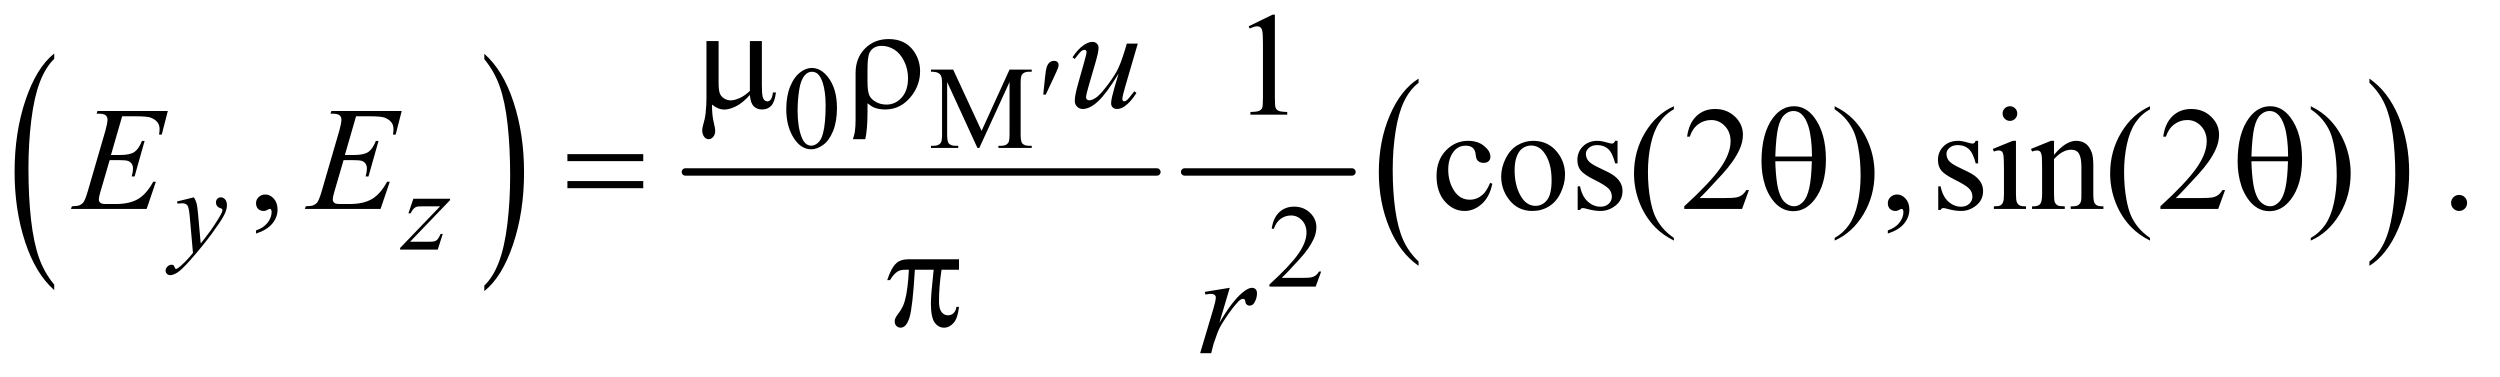 <?xml version="1.0" encoding="UTF-8"?>
<!DOCTYPE svg PUBLIC '-//W3C//DTD SVG 1.0//EN'
          'http://www.w3.org/TR/2001/REC-SVG-20010904/DTD/svg10.dtd'>
<svg stroke-dasharray="none" shape-rendering="auto" xmlns="http://www.w3.org/2000/svg" font-family="'Dialog'" text-rendering="auto" width="265" fill-opacity="1" color-interpolation="auto" color-rendering="auto" preserveAspectRatio="xMidYMid meet" font-size="12px" viewBox="0 0 265 40" fill="black" xmlns:xlink="http://www.w3.org/1999/xlink" stroke="black" image-rendering="auto" stroke-miterlimit="10" stroke-linecap="square" stroke-linejoin="miter" font-style="normal" stroke-width="1" height="40" stroke-dashoffset="0" font-weight="normal" stroke-opacity="1"
><!--Generated by the Batik Graphics2D SVG Generator--><defs id="genericDefs"
  /><g
  ><defs id="defs1"
    ><clipPath clipPathUnits="userSpaceOnUse" id="clipPath1"
      ><path d="M0.943 2.861 L168.998 2.861 L168.998 27.707 L0.943 27.707 L0.943 2.861 Z"
      /></clipPath
      ><clipPath clipPathUnits="userSpaceOnUse" id="clipPath2"
      ><path d="M30.129 91.699 L30.129 888.051 L5399.293 888.051 L5399.293 91.699 Z"
      /></clipPath
    ></defs
    ><g transform="scale(1.576,1.576) translate(-0.943,-2.861) matrix(0.031,0,0,0.031,0,0)"
    ><path d="M148.062 709.875 L148.062 721.719 Q107.406 685.922 84.742 616.664 Q62.078 547.406 62.078 465.062 Q62.078 379.406 85.914 309.047 Q109.75 238.688 148.062 208.391 L148.062 219.953 Q128.906 238.688 116.602 271.18 Q104.297 303.672 98.219 353.656 Q92.141 403.641 92.141 457.891 Q92.141 519.312 97.75 568.883 Q103.359 618.453 114.883 651.086 Q126.406 683.719 148.062 709.875 Z" stroke="none" clip-path="url(#clipPath2)"
    /></g
    ><g transform="matrix(0.049,0,0,0.049,-1.486,-4.508)"
    ><path d="M1078.016 219.953 L1078.016 208.391 Q1118.656 243.922 1141.32 313.18 Q1163.984 382.438 1163.984 464.781 Q1163.984 550.422 1140.156 620.93 Q1116.328 691.438 1078.016 721.719 L1078.016 709.875 Q1097.328 691.156 1109.633 658.656 Q1121.938 626.156 1127.93 576.312 Q1133.922 526.469 1133.922 471.938 Q1133.922 410.812 1128.398 361.102 Q1122.875 311.391 1111.266 278.758 Q1099.656 246.125 1078.016 219.953 Z" stroke="none" clip-path="url(#clipPath2)"
    /></g
    ><g stroke-width="16" transform="matrix(0.049,0,0,0.049,-1.486,-4.508)" stroke-linejoin="round" stroke-linecap="round"
    ><line y2="464" fill="none" x1="1513" clip-path="url(#clipPath2)" x2="2533" y1="464"
    /></g
    ><g stroke-width="16" transform="matrix(0.049,0,0,0.049,-1.486,-4.508)" stroke-linejoin="round" stroke-linecap="round"
    ><line y2="464" fill="none" x1="2593" clip-path="url(#clipPath2)" x2="2955" y1="464"
    /></g
    ><g transform="matrix(0.049,0,0,0.049,-1.486,-4.508)"
    ><path d="M3099.062 657.703 L3099.062 667.047 Q3058.406 638.797 3035.742 584.148 Q3013.078 529.5 3013.078 464.531 Q3013.078 396.953 3036.914 341.438 Q3060.75 285.922 3099.062 262.016 L3099.062 271.141 Q3079.906 285.922 3067.602 311.562 Q3055.297 337.203 3049.219 376.641 Q3043.141 416.078 3043.141 458.875 Q3043.141 507.328 3048.75 546.445 Q3054.359 585.562 3065.883 611.312 Q3077.406 637.062 3099.062 657.703 Z" stroke="none" clip-path="url(#clipPath2)"
    /></g
    ><g transform="matrix(0.049,0,0,0.049,-1.486,-4.508)"
    ><path d="M5156.016 271.141 L5156.016 262.016 Q5196.656 290.047 5219.32 344.695 Q5241.984 399.344 5241.984 464.312 Q5241.984 531.891 5218.156 587.516 Q5194.328 643.141 5156.016 667.047 L5156.016 657.703 Q5175.328 642.922 5187.633 617.281 Q5199.938 591.641 5205.93 552.312 Q5211.922 512.984 5211.922 469.969 Q5211.922 421.719 5206.398 382.5 Q5200.875 343.281 5189.266 317.531 Q5177.656 291.781 5156.016 271.141 Z" stroke="none" clip-path="url(#clipPath2)"
    /></g
    ><g transform="matrix(0.049,0,0,0.049,-1.486,-4.508)"
    ><path d="M1731.25 328.25 Q1731.25 299.25 1740 278.312 Q1748.75 257.375 1763.25 247.125 Q1774.5 239 1786.5 239 Q1806 239 1821.5 258.875 Q1840.875 283.5 1840.875 325.625 Q1840.875 355.125 1832.375 375.75 Q1823.875 396.375 1810.688 405.688 Q1797.5 415 1785.25 415 Q1761 415 1744.875 386.375 Q1731.25 362.25 1731.25 328.25 ZM1755.75 331.375 Q1755.75 366.375 1764.375 388.5 Q1771.5 407.125 1785.625 407.125 Q1792.375 407.125 1799.625 401.062 Q1806.875 395 1810.625 380.75 Q1816.375 359.25 1816.375 320.125 Q1816.375 291.125 1810.375 271.75 Q1805.875 257.375 1798.75 251.375 Q1793.625 247.25 1786.375 247.25 Q1777.875 247.25 1771.25 254.875 Q1762.25 265.25 1759 287.5 Q1755.75 309.75 1755.75 331.375 ZM2144.75 412 L2079.25 269.375 L2079.25 382.625 Q2079.25 398.25 2082.625 402.125 Q2087.25 407.375 2097.25 407.375 L2103.25 407.375 L2103.25 412 L2044.25 412 L2044.25 407.375 L2050.25 407.375 Q2061 407.375 2065.5 400.875 Q2068.25 396.875 2068.25 382.625 L2068.25 271.875 Q2068.25 260.625 2065.75 255.625 Q2064 252 2059.312 249.562 Q2054.625 247.125 2044.25 247.125 L2044.25 242.5 L2092.25 242.5 L2153.75 375.125 L2214.25 242.5 L2262.25 242.5 L2262.25 247.125 L2256.375 247.125 Q2245.5 247.125 2241 253.625 Q2238.25 257.625 2238.25 271.875 L2238.25 382.625 Q2238.25 398.25 2241.75 402.125 Q2246.375 407.375 2256.375 407.375 L2262.25 407.375 L2262.25 412 L2190.25 412 L2190.25 407.375 L2196.25 407.375 Q2207.125 407.375 2211.5 400.875 Q2214.25 396.875 2214.25 382.625 L2214.25 269.375 L2148.875 412 L2144.75 412 Z" stroke="none" clip-path="url(#clipPath2)"
    /></g
    ><g transform="matrix(0.049,0,0,0.049,-1.486,-4.508)"
    ><path d="M2888.375 679.375 L2876.5 712 L2776.5 712 L2776.5 707.375 Q2820.625 667.125 2838.625 641.625 Q2856.625 616.125 2856.625 595 Q2856.625 578.875 2846.75 568.5 Q2836.875 558.125 2823.125 558.125 Q2810.625 558.125 2800.688 565.438 Q2790.75 572.75 2786 586.875 L2781.375 586.875 Q2784.5 563.75 2797.438 551.375 Q2810.375 539 2829.75 539 Q2850.375 539 2864.188 552.25 Q2878 565.5 2878 583.5 Q2878 596.375 2872 609.25 Q2862.75 629.5 2842 652.125 Q2810.875 686.125 2803.125 693.125 L2847.375 693.125 Q2860.875 693.125 2866.312 692.125 Q2871.75 691.125 2876.125 688.062 Q2880.5 685 2883.75 679.375 L2888.375 679.375 Z" stroke="none" clip-path="url(#clipPath2)"
    /></g
    ><g transform="matrix(0.049,0,0,0.049,-1.486,-4.508)"
    ><path d="M2731.5 148.906 L2783.062 123.75 L2788.219 123.75 L2788.219 302.656 Q2788.219 320.469 2789.703 324.844 Q2791.188 329.219 2795.875 331.562 Q2800.562 333.906 2814.938 334.219 L2814.938 340 L2735.25 340 L2735.25 334.219 Q2750.25 333.906 2754.625 331.641 Q2759 329.375 2760.719 325.547 Q2762.438 321.719 2762.438 302.656 L2762.438 188.281 Q2762.438 165.156 2760.875 158.594 Q2759.781 153.594 2756.891 151.25 Q2754 148.906 2749.938 148.906 Q2744.156 148.906 2733.844 153.75 L2731.5 148.906 Z" stroke="none" clip-path="url(#clipPath2)"
    /></g
    ><g transform="matrix(0.049,0,0,0.049,-1.486,-4.508)"
    ><path d="M584.188 597.281 L584.188 590.406 Q600.281 585.094 609.109 573.922 Q617.938 562.75 617.938 550.25 Q617.938 547.281 616.531 545.25 Q615.438 543.844 614.344 543.844 Q612.625 543.844 606.844 546.969 Q604.031 548.375 600.906 548.375 Q593.25 548.375 588.719 543.844 Q584.188 539.312 584.188 531.344 Q584.188 523.688 590.047 518.219 Q595.906 512.75 604.344 512.75 Q614.656 512.75 622.703 521.734 Q630.75 530.719 630.75 545.562 Q630.75 561.656 619.578 575.484 Q608.406 589.312 584.188 597.281 ZM3258.562 489.625 Q3252.781 517.906 3235.906 533.141 Q3219.031 548.375 3198.562 548.375 Q3174.188 548.375 3156.062 527.906 Q3137.938 507.438 3137.938 472.594 Q3137.938 438.844 3158.016 417.75 Q3178.094 396.656 3206.219 396.656 Q3227.312 396.656 3240.906 407.828 Q3254.5 419 3254.5 431.031 Q3254.5 436.969 3250.672 440.641 Q3246.844 444.312 3239.969 444.312 Q3230.75 444.312 3226.062 438.375 Q3223.406 435.094 3222.547 425.875 Q3221.688 416.656 3216.219 411.812 Q3210.75 407.125 3201.062 407.125 Q3185.438 407.125 3175.906 418.688 Q3163.25 434 3163.25 459.156 Q3163.25 484.781 3175.828 504.391 Q3188.406 524 3209.812 524 Q3225.125 524 3237.312 513.531 Q3245.906 506.344 3254.031 487.438 L3258.562 489.625 ZM3347 396.656 Q3379.5 396.656 3399.188 421.344 Q3415.906 442.438 3415.906 469.781 Q3415.906 489 3406.688 508.688 Q3397.469 528.375 3381.297 538.375 Q3365.125 548.375 3345.281 548.375 Q3312.938 548.375 3293.875 522.594 Q3277.781 500.875 3277.781 473.844 Q3277.781 454.156 3287.547 434.703 Q3297.312 415.25 3313.25 405.953 Q3329.188 396.656 3347 396.656 ZM3342.156 406.812 Q3333.875 406.812 3325.516 411.734 Q3317.156 416.656 3312 429 Q3306.844 441.344 3306.844 460.719 Q3306.844 491.969 3319.266 514.625 Q3331.688 537.281 3352 537.281 Q3367.156 537.281 3377 524.781 Q3386.844 512.281 3386.844 481.812 Q3386.844 443.688 3370.438 421.812 Q3359.344 406.812 3342.156 406.812 ZM3529.5 396.656 L3529.5 445.406 L3524.344 445.406 Q3518.406 422.438 3509.109 414.156 Q3499.812 405.875 3485.438 405.875 Q3474.5 405.875 3467.781 411.656 Q3461.062 417.438 3461.062 424.469 Q3461.062 433.219 3466.062 439.469 Q3470.906 445.875 3485.75 453.062 L3508.562 464.156 Q3540.281 479.625 3540.281 504.938 Q3540.281 524.469 3525.516 536.422 Q3510.75 548.375 3492.469 548.375 Q3479.344 548.375 3462.469 543.688 Q3457.312 542.125 3454.031 542.125 Q3450.438 542.125 3448.406 546.188 L3443.25 546.188 L3443.25 495.094 L3448.406 495.094 Q3452.781 516.969 3465.125 528.062 Q3477.469 539.156 3492.781 539.156 Q3503.562 539.156 3510.359 532.828 Q3517.156 526.5 3517.156 517.594 Q3517.156 506.812 3509.578 499.469 Q3502 492.125 3479.344 480.875 Q3456.688 469.625 3449.656 460.562 Q3442.625 451.656 3442.625 438.062 Q3442.625 420.406 3454.734 408.531 Q3466.844 396.656 3486.062 396.656 Q3494.5 396.656 3506.531 400.25 Q3514.5 402.594 3517.156 402.594 Q3519.656 402.594 3521.062 401.5 Q3522.469 400.406 3524.344 396.656 L3529.5 396.656 ZM3651.375 606.656 L3651.375 612.438 Q3627.781 600.562 3612 584.625 Q3589.5 561.969 3577.312 531.188 Q3565.125 500.406 3565.125 467.281 Q3565.125 418.844 3589.031 378.922 Q3612.938 339 3651.375 321.812 L3651.375 328.375 Q3632.156 339 3619.812 357.438 Q3607.469 375.875 3601.375 404.156 Q3595.281 432.438 3595.281 463.219 Q3595.281 496.656 3600.438 524 Q3604.5 545.562 3610.281 558.609 Q3616.062 571.656 3625.828 583.688 Q3635.594 595.719 3651.375 606.656 ZM3813.719 503.219 L3798.875 544 L3673.875 544 L3673.875 538.219 Q3729.031 487.906 3751.531 456.031 Q3774.031 424.156 3774.031 397.75 Q3774.031 377.594 3761.688 364.625 Q3749.344 351.656 3732.156 351.656 Q3716.531 351.656 3704.109 360.797 Q3691.688 369.938 3685.75 387.594 L3679.969 387.594 Q3683.875 358.688 3700.047 343.219 Q3716.219 327.75 3740.438 327.75 Q3766.219 327.75 3783.484 344.312 Q3800.75 360.875 3800.75 383.375 Q3800.75 399.469 3793.25 415.562 Q3781.688 440.875 3755.75 469.156 Q3716.844 511.656 3707.156 520.406 L3762.469 520.406 Q3779.344 520.406 3786.141 519.156 Q3792.938 517.906 3798.406 514.078 Q3803.875 510.25 3807.938 503.219 L3813.719 503.219 ZM3999.188 328.375 L3999.188 321.812 Q4022.938 333.531 4038.719 349.469 Q4061.062 372.281 4073.25 402.984 Q4085.438 433.688 4085.438 466.969 Q4085.438 515.406 4061.609 555.328 Q4037.781 595.25 3999.188 612.438 L3999.188 606.656 Q4018.406 595.875 4030.828 577.516 Q4043.25 559.156 4049.266 530.797 Q4055.281 502.438 4055.281 471.656 Q4055.281 438.375 4050.125 410.875 Q4046.219 389.312 4040.359 376.344 Q4034.5 363.375 4024.812 351.344 Q4015.125 339.312 3999.188 328.375 ZM4114.188 597.281 L4114.188 590.406 Q4130.281 585.094 4139.109 573.922 Q4147.938 562.75 4147.938 550.25 Q4147.938 547.281 4146.531 545.25 Q4145.438 543.844 4144.344 543.844 Q4142.625 543.844 4136.844 546.969 Q4134.031 548.375 4130.906 548.375 Q4123.25 548.375 4118.719 543.844 Q4114.188 539.312 4114.188 531.344 Q4114.188 523.688 4120.047 518.219 Q4125.906 512.75 4134.344 512.75 Q4144.656 512.75 4152.703 521.734 Q4160.75 530.719 4160.75 545.562 Q4160.75 561.656 4149.578 575.484 Q4138.406 589.312 4114.188 597.281 ZM4309.5 396.656 L4309.5 445.406 L4304.344 445.406 Q4298.406 422.438 4289.109 414.156 Q4279.812 405.875 4265.438 405.875 Q4254.5 405.875 4247.781 411.656 Q4241.062 417.438 4241.062 424.469 Q4241.062 433.219 4246.062 439.469 Q4250.906 445.875 4265.75 453.062 L4288.562 464.156 Q4320.281 479.625 4320.281 504.938 Q4320.281 524.469 4305.516 536.422 Q4290.75 548.375 4272.469 548.375 Q4259.344 548.375 4242.469 543.688 Q4237.312 542.125 4234.031 542.125 Q4230.438 542.125 4228.406 546.188 L4223.25 546.188 L4223.25 495.094 L4228.406 495.094 Q4232.781 516.969 4245.125 528.062 Q4257.469 539.156 4272.781 539.156 Q4283.562 539.156 4290.359 532.828 Q4297.156 526.5 4297.156 517.594 Q4297.156 506.812 4289.578 499.469 Q4282 492.125 4259.344 480.875 Q4236.688 469.625 4229.656 460.562 Q4222.625 451.656 4222.625 438.062 Q4222.625 420.406 4234.734 408.531 Q4246.844 396.656 4266.062 396.656 Q4274.5 396.656 4286.531 400.25 Q4294.5 402.594 4297.156 402.594 Q4299.656 402.594 4301.062 401.5 Q4302.469 400.406 4304.344 396.656 L4309.5 396.656 ZM4378.406 321.812 Q4384.969 321.812 4389.578 326.422 Q4394.188 331.031 4394.188 337.594 Q4394.188 344.156 4389.578 348.844 Q4384.969 353.531 4378.406 353.531 Q4371.844 353.531 4367.156 348.844 Q4362.469 344.156 4362.469 337.594 Q4362.469 331.031 4367.078 326.422 Q4371.688 321.812 4378.406 321.812 ZM4391.375 396.656 L4391.375 511.656 Q4391.375 525.094 4393.328 529.547 Q4395.281 534 4399.109 536.188 Q4402.938 538.375 4413.094 538.375 L4413.094 544 L4343.562 544 L4343.562 538.375 Q4354.031 538.375 4357.625 536.344 Q4361.219 534.312 4363.328 529.625 Q4365.438 524.938 4365.438 511.656 L4365.438 456.5 Q4365.438 433.219 4364.031 426.344 Q4362.938 421.344 4360.594 419.391 Q4358.25 417.438 4354.188 417.438 Q4349.812 417.438 4343.562 419.781 L4341.375 414.156 L4384.5 396.656 L4391.375 396.656 ZM4473.719 426.969 Q4498.875 396.656 4521.688 396.656 Q4533.406 396.656 4541.844 402.516 Q4550.281 408.375 4555.281 421.812 Q4558.719 431.188 4558.719 450.562 L4558.719 511.656 Q4558.719 525.25 4560.906 530.094 Q4562.625 534 4566.453 536.188 Q4570.281 538.375 4580.594 538.375 L4580.594 544 L4509.812 544 L4509.812 538.375 L4512.781 538.375 Q4522.781 538.375 4526.766 535.328 Q4530.75 532.281 4532.312 526.344 Q4532.938 524 4532.938 511.656 L4532.938 453.062 Q4532.938 433.531 4527.859 424.703 Q4522.781 415.875 4510.75 415.875 Q4492.156 415.875 4473.719 436.188 L4473.719 511.656 Q4473.719 526.188 4475.438 529.625 Q4477.625 534.156 4481.453 536.266 Q4485.281 538.375 4497 538.375 L4497 544 L4426.219 544 L4426.219 538.375 L4429.344 538.375 Q4440.281 538.375 4444.109 532.828 Q4447.938 527.281 4447.938 511.656 L4447.938 458.531 Q4447.938 432.75 4446.766 427.125 Q4445.594 421.5 4443.172 419.469 Q4440.75 417.438 4436.688 417.438 Q4432.312 417.438 4426.219 419.781 L4423.875 414.156 L4467 396.656 L4473.719 396.656 L4473.719 426.969 ZM4681.375 606.656 L4681.375 612.438 Q4657.781 600.562 4642 584.625 Q4619.5 561.969 4607.312 531.188 Q4595.125 500.406 4595.125 467.281 Q4595.125 418.844 4619.031 378.922 Q4642.938 339 4681.375 321.812 L4681.375 328.375 Q4662.156 339 4649.812 357.438 Q4637.469 375.875 4631.375 404.156 Q4625.281 432.438 4625.281 463.219 Q4625.281 496.656 4630.438 524 Q4634.5 545.562 4640.281 558.609 Q4646.062 571.656 4655.828 583.688 Q4665.594 595.719 4681.375 606.656 ZM4843.719 503.219 L4828.875 544 L4703.875 544 L4703.875 538.219 Q4759.031 487.906 4781.531 456.031 Q4804.031 424.156 4804.031 397.75 Q4804.031 377.594 4791.688 364.625 Q4779.344 351.656 4762.156 351.656 Q4746.531 351.656 4734.109 360.797 Q4721.688 369.938 4715.75 387.594 L4709.969 387.594 Q4713.875 358.688 4730.047 343.219 Q4746.219 327.75 4770.438 327.75 Q4796.219 327.75 4813.484 344.312 Q4830.75 360.875 4830.75 383.375 Q4830.75 399.469 4823.25 415.562 Q4811.688 440.875 4785.75 469.156 Q4746.844 511.656 4737.156 520.406 L4792.469 520.406 Q4809.344 520.406 4816.141 519.156 Q4822.938 517.906 4828.406 514.078 Q4833.875 510.25 4837.938 503.219 L4843.719 503.219 ZM5029.188 328.375 L5029.188 321.812 Q5052.938 333.531 5068.719 349.469 Q5091.062 372.281 5103.25 402.984 Q5115.438 433.688 5115.438 466.969 Q5115.438 515.406 5091.609 555.328 Q5067.781 595.25 5029.188 612.438 L5029.188 606.656 Q5048.406 595.875 5060.828 577.516 Q5073.25 559.156 5079.266 530.797 Q5085.281 502.438 5085.281 471.656 Q5085.281 438.375 5080.125 410.875 Q5076.219 389.312 5070.359 376.344 Q5064.5 363.375 5054.812 351.344 Q5045.125 339.312 5029.188 328.375 ZM5350 513.688 Q5357.344 513.688 5362.344 518.766 Q5367.344 523.844 5367.344 531.031 Q5367.344 538.219 5362.266 543.297 Q5357.188 548.375 5350 548.375 Q5342.812 548.375 5337.734 543.297 Q5332.656 538.219 5332.656 531.031 Q5332.656 523.688 5337.734 518.688 Q5342.812 513.688 5350 513.688 Z" stroke="none" clip-path="url(#clipPath2)"
    /></g
    ><g transform="matrix(0.049,0,0,0.049,-1.486,-4.508)"
    ><path d="M449.875 518.875 Q454.125 526.125 455.75 532.438 Q457.375 538.75 459 557.25 L464.5 618.75 Q472 609.75 486.25 590.25 Q493.125 580.75 503.25 564.375 Q509.375 554.375 510.75 550.375 Q511.5 548.375 511.5 546.25 Q511.5 544.875 510.625 544 Q509.75 543.125 506.062 541.938 Q502.375 540.75 499.938 537.562 Q497.5 534.375 497.5 530.25 Q497.5 525.125 500.5 522 Q503.5 518.875 508 518.875 Q513.5 518.875 517.375 523.438 Q521.25 528 521.25 536 Q521.25 545.875 514.5 558.562 Q507.75 571.25 488.5 597.5 Q469.25 623.75 441.875 654.75 Q423 676.125 413.875 681.688 Q404.75 687.25 398.25 687.25 Q394.375 687.25 391.438 684.312 Q388.5 681.375 388.5 677.5 Q388.5 672.625 392.562 668.625 Q396.625 664.625 401.375 664.625 Q403.875 664.625 405.5 665.75 Q406.5 666.375 407.688 669.312 Q408.875 672.25 409.875 673.25 Q410.5 673.875 411.375 673.875 Q412.125 673.875 414 672.625 Q420.875 668.375 430 659.125 Q442 646.875 447.75 639.125 L440.75 559.875 Q439 540.25 435.5 536 Q432 531.75 423.75 531.75 Q421.125 531.75 414.375 532.5 L413.25 527.875 L449.875 518.875 ZM924.5 521.875 L1003.875 521.875 L1003.875 525 L917.375 615 L954 615 Q967 615 970.5 614 Q974 613 976.938 609.75 Q979.875 606.5 983.5 598 L988.125 598 L977.25 632 L895.875 632 L895.875 628.375 L982.375 538.375 L946.375 538.375 Q935 538.375 932.625 539 Q929.125 539.75 925.688 542.938 Q922.25 546.125 918.625 553.5 L913.875 553.5 L924.5 521.875 Z" stroke="none" clip-path="url(#clipPath2)"
    /></g
    ><g transform="matrix(0.049,0,0,0.049,-1.486,-4.508)"
    ><path d="M2491.625 186.344 L2464.438 279.469 Q2458.344 300.25 2458.344 305.719 Q2458.344 308.531 2459.359 309.859 Q2460.375 311.188 2462.094 311.188 Q2464.75 311.188 2467.953 308.766 Q2471.156 306.344 2484.125 289.469 L2488.812 293.062 Q2476.469 312.594 2463.5 321.812 Q2454.906 327.75 2446.938 327.75 Q2440.844 327.75 2437.406 324.312 Q2433.969 320.875 2433.969 315.406 Q2433.969 310.094 2436 301.344 Q2438.5 289.781 2450.219 251.031 Q2423.656 294.625 2405.766 311.188 Q2387.875 327.75 2372.562 327.75 Q2365.375 327.75 2360.375 322.75 Q2355.375 317.75 2355.375 310.094 Q2355.375 298.375 2362.25 274.156 L2375.844 225.875 Q2380.844 208.531 2380.844 204.312 Q2380.844 202.438 2379.516 201.109 Q2378.188 199.781 2376.625 199.781 Q2373.344 199.781 2370.062 202.125 Q2366.781 204.469 2355.219 219.469 L2350.375 216.031 Q2362.094 197.906 2375.219 189.312 Q2385.219 182.594 2393.656 182.594 Q2399.438 182.594 2403.109 186.266 Q2406.781 189.938 2406.781 195.719 Q2406.781 204.156 2400.531 225.875 L2385.844 276.344 Q2379.75 296.969 2379.75 302.438 Q2379.75 305.406 2381.703 307.203 Q2383.656 309 2386.938 309 Q2392.094 309 2400.375 303.844 Q2408.656 298.688 2422.484 280.953 Q2436.312 263.219 2445.297 247.672 Q2454.281 232.125 2464.438 198.219 L2467.875 186.344 L2491.625 186.344 Z" stroke="none" clip-path="url(#clipPath2)"
    /></g
    ><g transform="matrix(0.049,0,0,0.049,-1.486,-4.508)"
    ><path d="M294.594 343.531 L270.375 427.281 L290.219 427.281 Q311.469 427.281 321 420.797 Q330.531 414.312 337.406 396.812 L343.188 396.812 L321.469 473.688 L315.219 473.688 Q318.031 464 318.031 457.125 Q318.031 450.406 315.297 446.344 Q312.562 442.281 307.797 440.328 Q303.031 438.375 287.719 438.375 L267.562 438.375 L247.094 508.531 Q244.125 518.688 244.125 524 Q244.125 528.062 248.031 531.188 Q250.688 533.375 261.312 533.375 L280.062 533.375 Q310.531 533.375 328.891 522.594 Q347.25 511.812 361.781 485.094 L367.562 485.094 L347.562 544 L183.812 544 L185.844 538.219 Q198.031 537.906 202.25 536.031 Q208.5 533.219 211.312 528.844 Q215.531 522.438 221.312 501.969 L258.5 374.156 Q262.875 358.688 262.875 350.562 Q262.875 344.625 258.734 341.266 Q254.594 337.906 242.562 337.906 L239.281 337.906 L241.156 332.125 L393.344 332.125 L380.219 383.219 L374.438 383.219 Q375.531 376.031 375.531 371.188 Q375.531 362.906 371.469 357.281 Q366.156 350.094 356 346.344 Q348.5 343.531 321.469 343.531 L294.594 343.531 ZM800.594 343.531 L776.375 427.281 L796.219 427.281 Q817.469 427.281 827 420.797 Q836.531 414.312 843.406 396.812 L849.188 396.812 L827.469 473.688 L821.219 473.688 Q824.031 464 824.031 457.125 Q824.031 450.406 821.297 446.344 Q818.562 442.281 813.797 440.328 Q809.031 438.375 793.719 438.375 L773.562 438.375 L753.094 508.531 Q750.125 518.688 750.125 524 Q750.125 528.062 754.031 531.188 Q756.688 533.375 767.312 533.375 L786.062 533.375 Q816.531 533.375 834.891 522.594 Q853.25 511.812 867.781 485.094 L873.562 485.094 L853.562 544 L689.812 544 L691.844 538.219 Q704.031 537.906 708.25 536.031 Q714.5 533.219 717.312 528.844 Q721.531 522.438 727.312 501.969 L764.5 374.156 Q768.875 358.688 768.875 350.562 Q768.875 344.625 764.734 341.266 Q760.594 337.906 748.562 337.906 L745.281 337.906 L747.156 332.125 L899.344 332.125 L886.219 383.219 L880.438 383.219 Q881.531 376.031 881.531 371.188 Q881.531 362.906 877.469 357.281 Q872.156 350.094 862 346.344 Q854.5 343.531 827.469 343.531 L800.594 343.531 Z" stroke="none" clip-path="url(#clipPath2)"
    /></g
    ><g transform="matrix(0.049,0,0,0.049,-1.486,-4.508)"
    ><path d="M2636.719 723.344 L2690.625 714.594 L2668.125 790.531 Q2695.469 743.812 2717.812 725.219 Q2730.469 714.594 2738.438 714.594 Q2743.594 714.594 2746.562 717.641 Q2749.531 720.688 2749.531 726.469 Q2749.531 736.781 2744.219 746.156 Q2740.469 753.188 2733.438 753.188 Q2729.844 753.188 2727.266 750.844 Q2724.688 748.5 2724.062 743.656 Q2723.75 740.688 2722.656 739.75 Q2721.406 738.5 2719.688 738.5 Q2717.031 738.5 2714.688 739.75 Q2710.625 741.938 2702.344 751.938 Q2689.375 767.25 2674.219 791.625 Q2667.656 801.938 2662.969 814.906 Q2656.406 832.719 2655.469 836.312 L2650.469 856 L2626.562 856 L2655.469 758.969 Q2660.469 742.094 2660.469 734.906 Q2660.469 732.094 2658.125 730.219 Q2655 727.719 2649.844 727.719 Q2646.562 727.719 2637.812 729.125 L2636.719 723.344 Z" stroke="none" clip-path="url(#clipPath2)"
    /></g
    ><g transform="matrix(0.049,0,0,0.049,-1.486,-4.508)"
    ><path d="M2287.125 296.625 L2291 259.625 Q2292.625 243.875 2294.25 238.375 Q2296.625 230.5 2300.938 227.062 Q2305.25 223.625 2310.625 223.625 Q2315.125 223.625 2317.75 226.125 Q2320.375 228.625 2320.375 232.5 Q2320.375 235.5 2319.125 238.875 Q2317.5 243.625 2309.875 259.75 L2292.625 296.625 L2287.125 296.625 Z" stroke="none" clip-path="url(#clipPath2)"
    /></g
    ><g transform="matrix(0.049,0,0,0.049,-1.486,-4.508)"
    ><path d="M1678.438 180.875 L1678.438 275.094 Q1678.438 293.844 1680.156 301.344 Q1681.562 306.656 1684.375 309 Q1687.188 311.344 1690.312 311.344 Q1694.219 311.344 1697.578 307.438 Q1700.938 303.531 1702.5 291.969 L1708.906 291.969 Q1706.25 312.906 1698.594 320.875 Q1690.938 328.844 1679.219 328.844 Q1667.656 328.844 1660.781 321.812 Q1653.906 314.781 1652.5 297.438 Q1636.562 315.094 1622.266 322.047 Q1607.969 329 1597.5 329 Q1590.469 329 1583.75 326.266 Q1577.031 323.531 1570.625 318.219 Q1570.312 340.875 1574.531 357.75 Q1577.5 369.781 1577.5 374.625 Q1577.5 383.062 1573.203 388.062 Q1568.906 393.062 1563.438 393.062 Q1557.812 393.062 1554.219 388.688 Q1549.375 382.75 1549.375 373.844 Q1549.375 369.469 1551.25 362.906 Q1555.625 348.219 1556.719 337.281 Q1558.594 318.531 1558.594 305.406 L1558.594 180.875 L1584.844 180.875 L1584.844 271.031 Q1584.844 286.969 1587.5 294 Q1590.156 301.031 1597.031 305.094 Q1603.906 309.156 1610.781 309.156 Q1618.906 309.156 1630 304.312 Q1641.094 299.469 1652.5 288.688 L1652.5 180.875 L1678.438 180.875 ZM1906.969 315.406 L1906.969 333.688 Q1906.969 372.281 1902.125 393.062 L1875.406 393.062 Q1878.688 383.062 1879.625 376.812 Q1881.188 366.188 1881.188 350.094 L1881.188 249.938 Q1881.188 217.594 1901.5 196.969 Q1921.812 176.5 1952.75 176.5 Q1988.062 176.5 2006.5 201.812 Q2020.719 221.5 2020.719 246.344 Q2020.719 274.312 2003.375 297.906 Q1980.406 328.844 1945.25 328.844 Q1932.594 328.844 1922.281 325.094 Q1915.406 322.438 1906.969 315.406 ZM1906.969 268.219 Q1906.969 289.625 1910.797 298.062 Q1914.625 306.5 1924.781 312.359 Q1934.938 318.219 1947.906 318.219 Q1967.438 318.219 1981.031 302.906 Q1994.625 287.594 1994.625 261.188 Q1994.625 241.344 1986.266 224.391 Q1977.906 207.438 1964.938 199.312 Q1951.969 191.188 1937.594 191.188 Q1919.625 191.188 1911.812 205.094 Q1906.969 213.375 1906.969 241.812 L1906.969 268.219 Z" stroke="none" clip-path="url(#clipPath2)"
    /></g
    ><g transform="matrix(0.049,0,0,0.049,-1.486,-4.508)"
    ><path d="M1257.781 425.406 L1421.844 425.406 L1421.844 440.562 L1257.781 440.562 L1257.781 425.406 ZM1257.781 483.688 L1421.844 483.688 L1421.844 499.156 L1257.781 499.156 L1257.781 483.688 ZM3840.906 441.656 Q3840.906 380.094 3865.906 346.812 Q3884.812 321.812 3911.219 321.812 Q3936.844 321.812 3954.969 345.875 Q3980.281 379.469 3980.281 437.281 Q3980.281 492.281 3955.438 524.156 Q3936.062 548.844 3909.812 548.844 Q3895.594 548.844 3883.875 541.969 Q3872.156 535.094 3863.094 522.125 Q3854.031 509.156 3849.188 494.625 Q3840.906 469.625 3840.906 441.656 ZM3950.125 430.562 Q3949.969 389.781 3942.312 365.094 Q3936.375 346.188 3926.531 338.062 Q3919.344 332.125 3909.969 332.125 Q3899.344 332.125 3890.438 340.406 Q3881.531 348.688 3876.922 368.062 Q3872.312 387.438 3870.75 430.562 L3950.125 430.562 ZM3870.75 440.875 Q3871.375 468.688 3874.969 490.875 Q3877.625 507.75 3884.188 520.25 Q3888.094 527.75 3895.594 532.984 Q3903.094 538.219 3911.688 538.219 Q3921.688 538.219 3930.672 528.844 Q3939.656 519.469 3944.266 498.688 Q3948.875 477.906 3949.812 440.875 L3870.75 440.875 ZM4870.906 441.656 Q4870.906 380.094 4895.906 346.812 Q4914.812 321.812 4941.219 321.812 Q4966.844 321.812 4984.969 345.875 Q5010.281 379.469 5010.281 437.281 Q5010.281 492.281 4985.438 524.156 Q4966.062 548.844 4939.812 548.844 Q4925.594 548.844 4913.875 541.969 Q4902.156 535.094 4893.094 522.125 Q4884.031 509.156 4879.188 494.625 Q4870.906 469.625 4870.906 441.656 ZM4980.125 430.562 Q4979.969 389.781 4972.312 365.094 Q4966.375 346.188 4956.531 338.062 Q4949.344 332.125 4939.969 332.125 Q4929.344 332.125 4920.438 340.406 Q4911.531 348.688 4906.922 368.062 Q4902.312 387.438 4900.75 430.562 L4980.125 430.562 ZM4900.75 440.875 Q4901.375 468.688 4904.969 490.875 Q4907.625 507.75 4914.188 520.25 Q4918.094 527.75 4925.594 532.984 Q4933.094 538.219 4941.688 538.219 Q4951.688 538.219 4960.672 528.844 Q4969.656 519.469 4974.266 498.688 Q4978.875 477.906 4979.812 440.875 L4900.75 440.875 Z" stroke="none" clip-path="url(#clipPath2)"
    /></g
    ><g transform="matrix(0.049,0,0,0.049,-1.486,-4.508)"
    ><path d="M2104.906 652.875 L2104.906 675.531 L2067.094 675.531 Q2061.625 711.312 2061.625 744.125 Q2061.625 760.219 2067.25 767.172 Q2072.875 774.125 2081.312 774.125 Q2088.031 774.125 2093.031 769.438 Q2098.031 764.75 2099.438 755.844 L2104.906 755.844 Q2102.25 780.531 2093.109 790.688 Q2083.969 800.844 2072.562 800.844 Q2060.375 800.844 2052.25 789.75 Q2044.125 778.656 2044.125 748.344 Q2044.125 729.281 2050.062 675.531 L2009.438 675.531 Q2004.594 757.406 1997.719 779.125 Q1990.844 800.844 1978.812 800.844 Q1973.188 800.844 1969.516 797.094 Q1965.844 793.344 1965.844 787.719 Q1965.844 783.656 1967.094 780.688 Q1968.812 776.625 1974.438 769.281 Q1983.969 756.625 1987.719 742.719 Q1994.438 718.969 1996.469 675.531 L1989.281 675.531 Q1977.875 675.531 1972.25 679.281 Q1963.188 684.906 1955.688 698.031 L1949.594 698.031 Q1958.344 671 1970.062 660.688 Q1978.969 652.875 1995.062 652.875 L2104.906 652.875 Z" stroke="none" clip-path="url(#clipPath2)"
    /></g
  ></g
></svg
>
